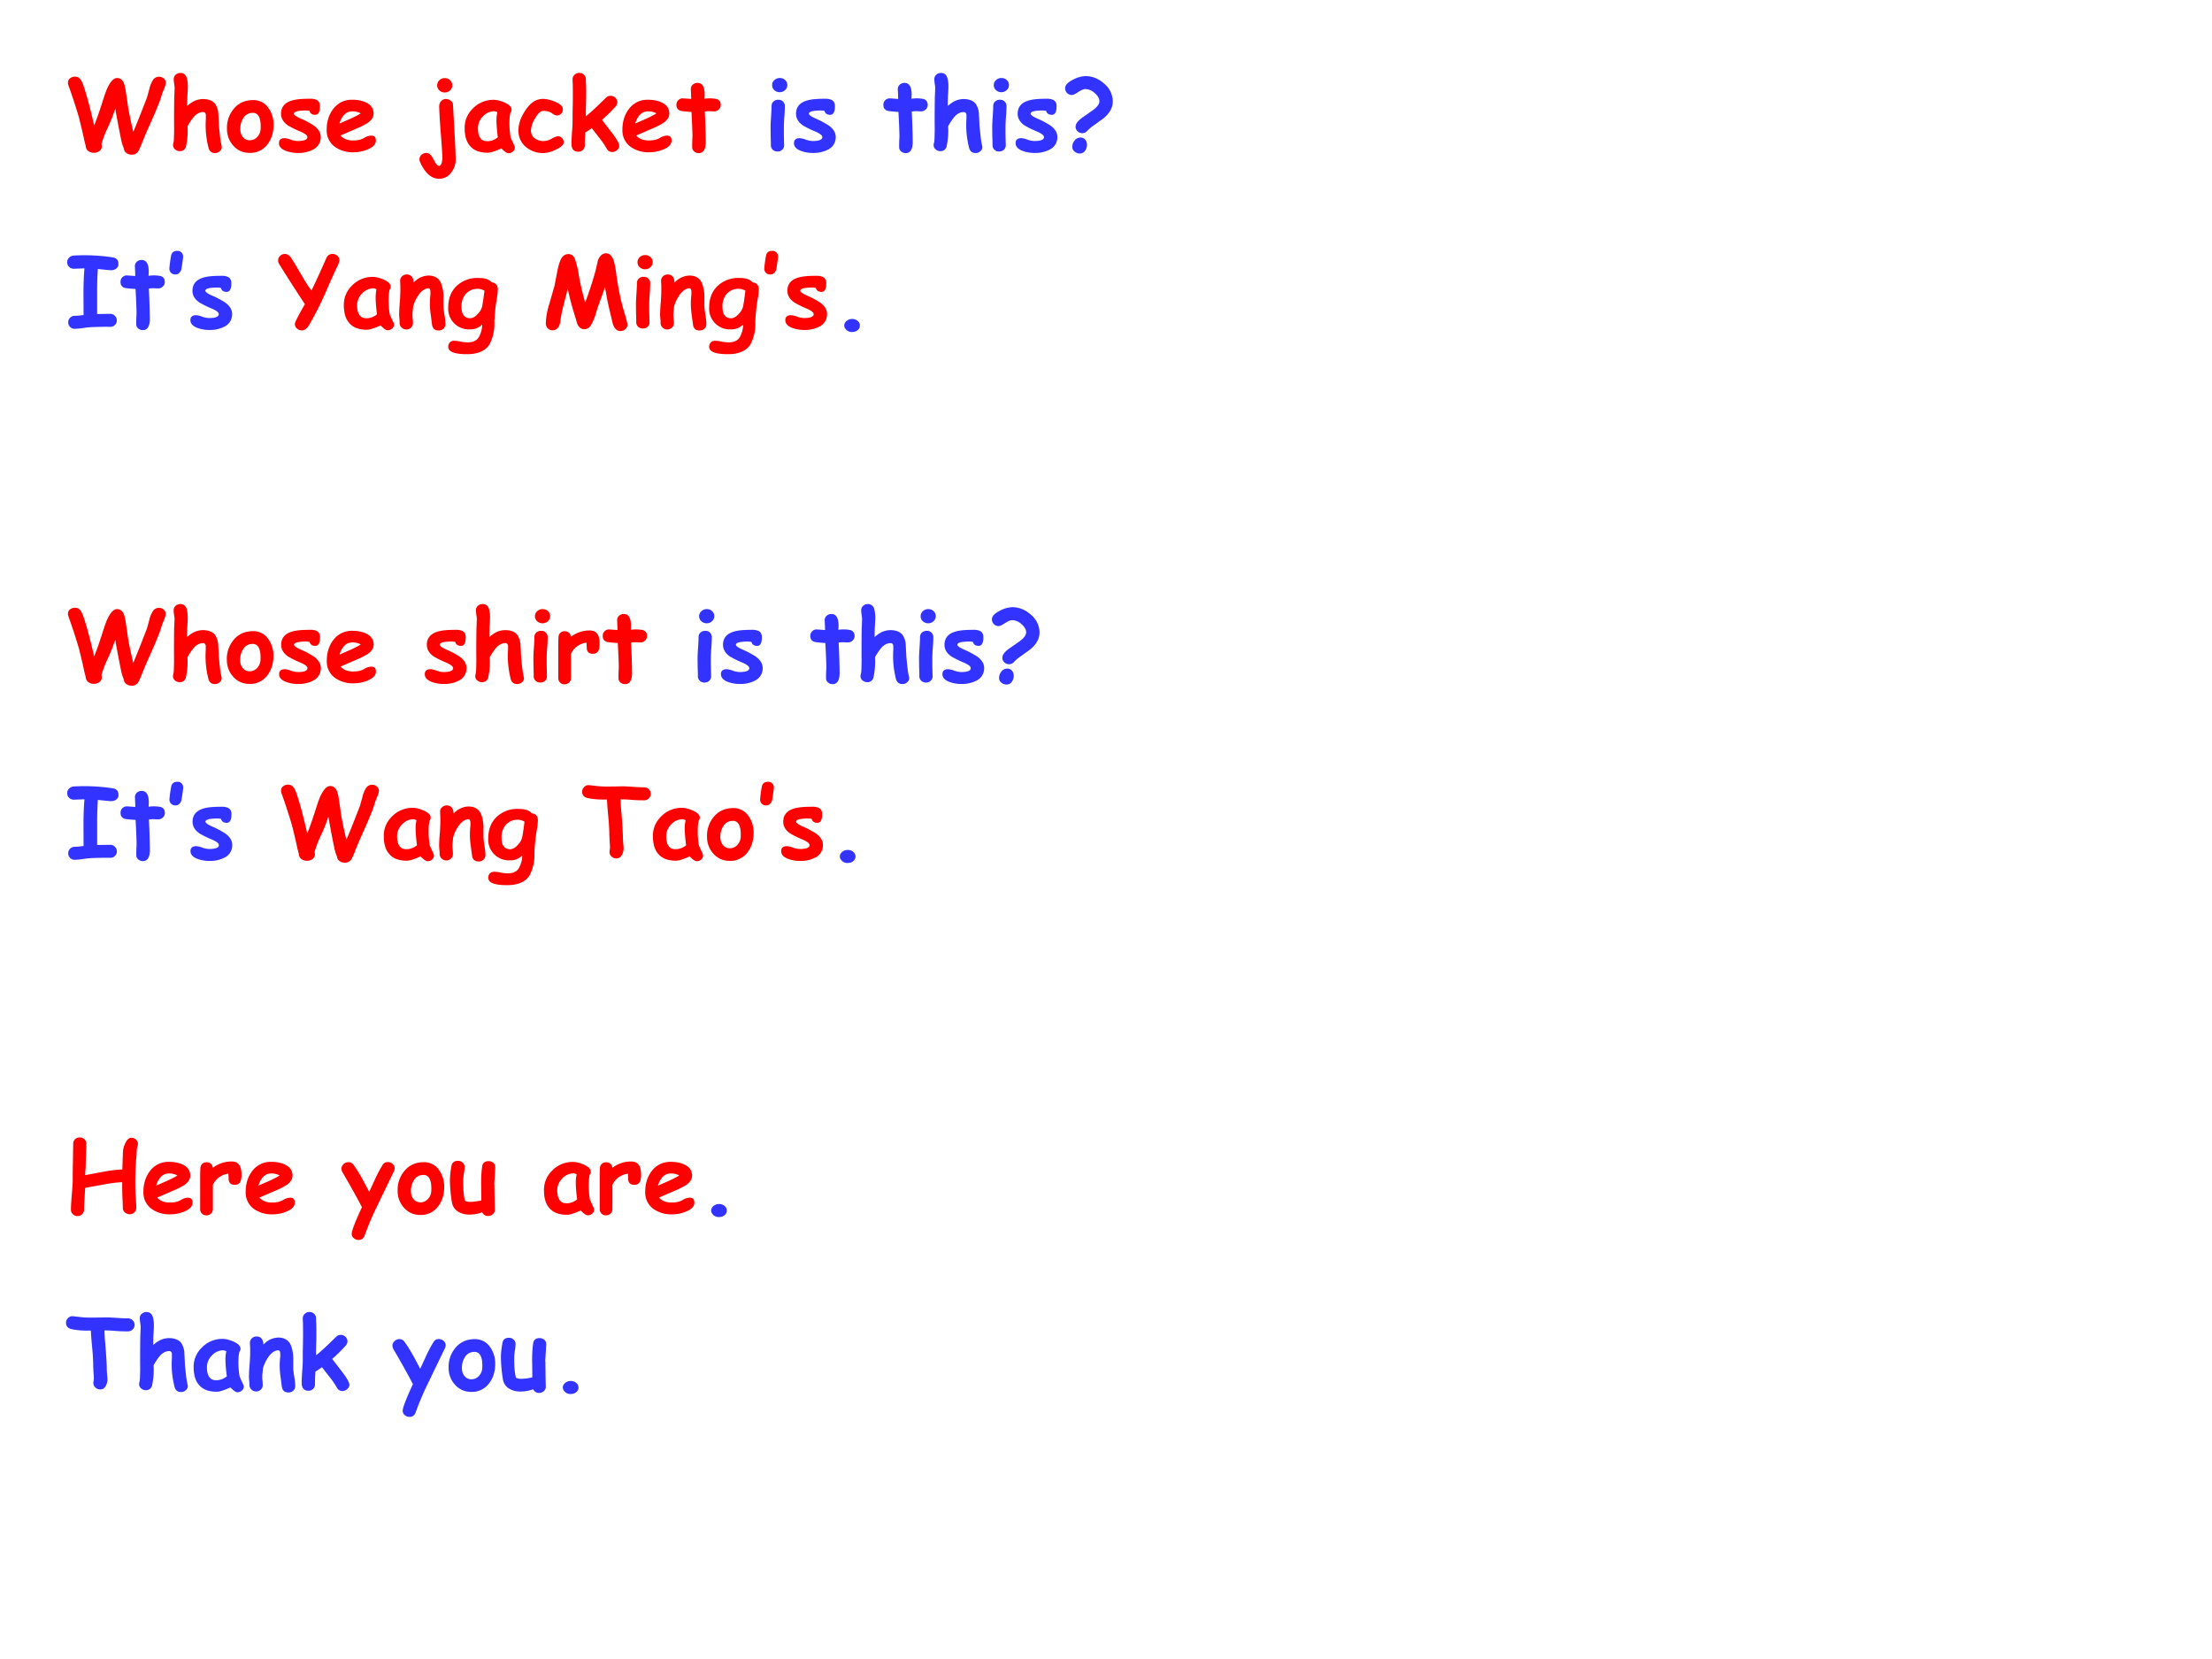 <svg xmlns="http://www.w3.org/2000/svg" xmlns:xlink="http://www.w3.org/1999/xlink" width="960" height="720" viewBox="0 0 720 540"><g data-name="P"><clipPath id="a"><path fill-rule="evenodd" d="M0 540h720V0H0Z"/></clipPath><g clip-path="url(#a)"><symbol id="b"><path d="M.978.673a2.015 2.015 0 0 1-.02-.049A2.628 2.628 0 0 0 .931.54 5.398 5.398 0 0 0 .843.331a5.438 5.438 0 0 1-.09-.208A.637.637 0 0 0 .717.04.075.075 0 0 0 .646 0a.088.088 0 0 0-.05.015.059.059 0 0 0-.028.047.464.464 0 0 0-.028.091C.525.223.505.328.48.467A1.514 1.514 0 0 0 .412.291 1.14 1.14 0 0 1 .34.107.06.06 0 0 0 .317.035.09.09 0 0 0 .266.019a.094.094 0 0 0-.06.018A.069.069 0 0 0 .18.09L.165.148C.155.2.137.275.112.376a5.457 5.457 0 0 1-.108.33A.072.072 0 0 0 0 .73c0 .02.007.035.022.046.014.01.03.016.049.016.025 0 .044-.01.059-.031A.27.27 0 0 0 .158.699C.19.607.226.473.266.297c.026.064.052.139.08.225.021.07.039.12.052.15.033.07.066.106.1.106.032 0 .055-.017.07-.052a.427.427 0 0 0 .02-.09L.603.538C.608.482.629.38.663.232c.035.08.081.197.14.35L.827.67a.28.28 0 0 0 .035.086.072.072 0 0 0 .063.035c.02 0 .036-.007.05-.02A.06.06 0 0 0 .994.727.218.218 0 0 0 .978.673Z"/></symbol><symbol id="c"><path d="M.144.477C.167.5.193.517.22.53a.22.22 0 0 0 .087.018C.363.547.403.53.427.5A.202.202 0 0 0 .46.392l.006-.12.01-.096A.878.878 0 0 1 .495.063.056.056 0 0 0 .474.018.07.07 0 0 0 .425 0C.392 0 .371.016.361.049a.929.929 0 0 0-.028.298V.39C.33.407.32.416.307.416.271.416.238.399.21.366A.58.58 0 0 1 .147.271.725.725 0 0 0 .13.06C.118.032.097.019.07.019A.074.074 0 0 0 .02.037.058.058 0 0 0 0 .082a.09.09 0 0 0 .005.026C.008.115.01.159.011.24.01.305.01.414.012.566l.001.017.003.077c0 .01-.002.025-.005.044A.336.336 0 0 0 .007.75c0 .019.007.034.02.045a.07.07 0 0 0 .048.018C.107.813.13.795.14.761A.32.32 0 0 0 .15.67C.15.638.147.605.145.57A1.55 1.55 0 0 1 .144.478Z"/></symbol><symbol id="d"><path d="M.232 0C.172 0 .12.02.077.062a.25.25 0 0 0-.075.181.298.298 0 0 0 .06.193c.049.066.118.1.206.1A.183.183 0 0 0 .423.456.286.286 0 0 0 .475.283c0-.076-.02-.14-.06-.194A.217.217 0 0 0 .231 0m.03.406A.106.106 0 0 1 .167.352a.199.199 0 0 1-.03-.109c0-.039.012-.069.034-.09A.087.087 0 0 1 .232.128c.029 0 .053.01.074.03a.128.128 0 0 1 .038.09C.348.354.321.407.262.407Z"/></symbol><symbol id="e"><path d="M.368.387C.336.387.317.4.31.427a.232.232 0 0 1-.04.004C.192.43.152.42.152.398c0-.012.024-.03.071-.05a.872.872 0 0 0 .131-.07C.401.244.424.205.424.162A.138.138 0 0 0 .348.035.317.317 0 0 0 .192 0a.337.337 0 0 0-.119.02C.024.038 0 .065 0 .1c0 .033.02.05.058.05A.225.225 0 0 0 .123.134.226.226 0 0 1 .188.121c.067 0 .1.013.1.04C.288.178.265.196.22.216A.983.983 0 0 0 .09.28C.044.312.021.352.021.398c0 .065.035.11.104.132.041.014.103.02.186.02A.158.158 0 0 0 .383.538C.405.526.416.505.416.475.416.416.4.387.368.387Z"/></symbol><symbol id="f"><path d="M.273 0a.31.31 0 0 0-.191.056A.204.204 0 0 0 0 .229c0 .082.022.152.065.209A.232.232 0 0 0 .26.533C.316.533.363.523.4.505.45.481.476.444.476.393c0-.036-.02-.067-.06-.095a.776.776 0 0 0-.11-.056L.14.17A.148.148 0 0 1 .197.131.212.212 0 0 1 .273.12c.044 0 .08.009.11.027A.14.14 0 0 0 .45.169C.483.17.499.153.499.12.5.083.473.053.419.03A.364.364 0 0 0 .273 0M.26.415a.11.11 0 0 1-.078-.03A.211.211 0 0 1 .13.292l.11.048c.044.02.08.038.105.055A.172.172 0 0 1 .26.415Z"/></symbol><symbol id="g"><path d="M-2147483500-2147483500Z"/></symbol><symbol id="h"><path d="M.256.876a.078.078 0 0 0-.054.021.068.068 0 0 0-.022.052c0 .02.007.037.022.051a.077.077 0 0 0 .054.022c.021 0 .04-.007.055-.022A.067.067 0 0 0 .333.95.067.067 0 0 0 .311.897.078.078 0 0 0 .256.876M.233.2c0 .034-.006.125-.017.27A5.746 5.746 0 0 0 .2.732c0 .02.005.037.017.053C.23.8.247.81.269.81A.08.08 0 0 0 .313.795C.33.784.338.77.34.757L.355.486a7.82 7.82 0 0 0 .013-.29.211.211 0 0 0-.044-.13A.148.148 0 0 0 .2 0C.122 0 .058.056.007.167A.073.073 0 0 0 0 .197a.06.06 0 0 0 .021.047c.014.012.03.018.049.018C.09.262.109.25.125.228L.161.165C.174.143.187.131.2.131c.017 0 .028.023.032.07Z"/></symbol><symbol id="i"><path d="M.444 0C.429 0 .405.016.373.049a.615.615 0 0 0-.08-.032.192.192 0 0 0-.058-.012C.157.005.098.026.06.068.019.11 0 .173 0 .257c0 .078.029.145.087.201a.289.289 0 0 0 .208.084c.03 0 .067-.009.107-.026C.452.494.476.47.476.442a.046.046 0 0 0-.011-.03.35.35 0 0 1-.008-.05.842.842 0 0 1 .01-.203L.49.108A.26.26 0 0 0 .51.06.054.054 0 0 0 .49.017.067.067 0 0 0 .443 0M.323.335a.371.371 0 0 0 .009.081.088.088 0 0 1-.03.01.156.156 0 0 1-.117-.053.168.168 0 0 1-.05-.12C.135.209.143.176.16.154.174.132.198.122.229.122a.166.166 0 0 1 .108.04C.327.238.323.296.323.334Z"/></symbol><symbol id="j"><path d="M.257 0a.27.27 0 0 0-.18.061.211.211 0 0 0-.077.17c0 .065.023.132.069.2C.12.512.18.55.25.55.284.55.324.54.37.522.423.5.451.474.451.445A.062.062 0 0 0 .435.402.058.058 0 0 0 .39.382C.376.382.359.39.339.405.319.42.289.428.25.428.225.428.198.403.17.354A.253.253 0 0 1 .127.231c0-.034.012-.061.037-.08A.145.145 0 0 1 .257.122a.18.18 0 0 1 .08.024.197.197 0 0 0 .06.025.06.06 0 0 0 .045-.019A.06.06 0 0 0 .46.11C.46.084.433.06.378.034A.311.311 0 0 0 .257 0Z"/></symbol><symbol id="k"><path d="M.415 0C.389 0 .369.012.356.037a.752.752 0 0 1-.072.105l-.078.1A.834.834 0 0 0 .14.198a1.812 1.812 0 0 1-.005-.13.063.063 0 0 0-.019-.047A.066.066 0 0 0 .07.003C.023.003 0 .03 0 .085 0 .111.002.149.005.2.01.252.011.29.011.316c0 .047 0 .101.002.162a6.11 6.11 0 0 1 0 .21.75.75 0 0 0-.002.05c0 .019.007.034.02.046a.066.066 0 0 0 .048.019c.02 0 .035-.006.048-.019A.061.061 0 0 0 .146.738c0-.015 0-.031.002-.051a3.813 3.813 0 0 0 0-.188A2.944 2.944 0 0 1 .146.363C.19.397.257.459.348.549a.067.067 0 0 0 .097.002.062.062 0 0 0 .02-.047.064.064 0 0 0-.018-.043A1.646 1.646 0 0 0 .31.326L.41.196C.461.13.485.085.485.063A.058.058 0 0 0 .463.02.072.072 0 0 0 .415 0Z"/></symbol><symbol id="l"><path d="M.382.424a.722.722 0 0 0-.048.002.321.321 0 0 1-.046-.004 7.497 7.497 0 0 0 .01-.31C.297.037.273 0 .226 0A.07.07 0 0 0 .18.017.055.055 0 0 0 .16.06a1.386 1.386 0 0 0 .003.105c0 .04-.003.124-.01.253a1.86 1.86 0 0 0-.091.008C.021.43 0 .452 0 .49a.064.064 0 0 0 .066.066L.15.55a2.595 2.595 0 0 1-.004.1c0 .018.007.033.02.045a.07.07 0 0 0 .048.018c.049 0 .073-.04.073-.121L.285.552A.358.358 0 0 0 .41.549C.437.539.45.519.45.489A.062.062 0 0 0 .43.443.066.066 0 0 0 .383.424Z"/></symbol><use xlink:href="#b" fill="red" transform="matrix(32.064 0 0 -32.064 22.119 50.343)"/><use xlink:href="#c" fill="red" transform="matrix(32.064 0 0 -32.064 56.326 49.81)"/><use xlink:href="#d" fill="red" transform="matrix(32.064 0 0 -32.064 73.816 49.764)"/><use xlink:href="#e" fill="red" transform="matrix(32.064 0 0 -32.064 90.8 49.78)"/><use xlink:href="#f" fill="red" transform="matrix(32.064 0 0 -32.064 106.336 49.56)"/><use xlink:href="#g" fill="red" transform="matrix(32.064 0 0 -32.064 68856909000 -68856909000)"/><use xlink:href="#h" fill="red" transform="matrix(32.064 0 0 -32.064 136.532 58.187)"/><use xlink:href="#i" fill="red" transform="matrix(32.064 0 0 -32.064 151.238 49.873)"/><use xlink:href="#j" fill="red" transform="matrix(32.064 0 0 -32.064 168.753 49.826)"/><use xlink:href="#k" fill="red" transform="matrix(32.064 0 0 -32.064 186.013 49.482)"/><use xlink:href="#f" fill="red" transform="matrix(32.064 0 0 -32.064 202.592 49.56)"/><use xlink:href="#l" fill="red" transform="matrix(32.064 0 0 -32.064 220.172 49.842)"/></g></g><g data-name="P"><clipPath id="m"><path fill-rule="evenodd" d="M0 540h720V0H0Z"/></clipPath><g clip-path="url(#m)"><symbol id="n"><path d="M.093.602a.078.078 0 0 0-.054.02.067.067 0 0 0-.023.052c0 .02.008.037.023.051a.078.078 0 0 0 .054.021C.114.746.132.74.147.726A.067.067 0 0 0 .17.673.067.067 0 0 0 .147.623.076.076 0 0 0 .093.602M.135.244a4.221 4.221 0 0 1 .003-.18A.063.063 0 0 0 .12.019.067.067 0 0 0 .071 0a.067.067 0 0 0-.049.018.063.063 0 0 0-.019.047c0 .018 0 .048-.002.09L0 .243c0 .029.002.065.005.109C.008.396.01.433.01.46c0 .02.006.035.019.047a.066.066 0 0 0 .048.018C.097.526.113.52.125.508A.061.061 0 0 0 .145.46 1.51 1.51 0 0 0 .14.353a1.51 1.51 0 0 1-.005-.11Z"/></symbol><symbol id="o"><path d="M.383.351C.38.35.353.331.303.294A.436.436 0 0 1 .226.231.069.069 0 0 0 .175.206a.069.069 0 0 0-.049.02.064.064 0 0 0-.02.046c0 .027.02.056.062.088l.117.082C.327.474.348.503.348.53.348.559.332.587.3.614a.144.144 0 0 1-.095.04C.188.654.164.644.133.624.103.604.081.594.068.594a.065.065 0 0 0-.048.02.069.069 0 0 0-.02.048c0 .033.028.062.085.09a.293.293 0 0 0 .12.034C.277.786.34.76.398.708a.237.237 0 0 0 .086-.18C.483.463.45.404.383.352M.148 0a.082.082 0 0 0-.05.018.06.06 0 0 0-.025.048c0 .022.006.043.02.061a.073.073 0 0 0 .062.035.06.06 0 0 0 .052-.025A.081.081 0 0 0 .222.09.103.103 0 0 0 .206.033.064.064 0 0 0 .148 0Z"/></symbol><use xlink:href="#n" fill="#33f" transform="matrix(32.064 0 0 -32.064 250.816 49.31)"/><use xlink:href="#e" fill="#33f" transform="matrix(32.064 0 0 -32.064 258.432 49.78)"/><use xlink:href="#g" fill="#33f" transform="matrix(32.064 0 0 -32.064 68856909000 -68856909000)"/><use xlink:href="#l" fill="#33f" transform="matrix(32.064 0 0 -32.064 287.54 49.842)"/><use xlink:href="#c" fill="#33f" transform="matrix(32.064 0 0 -32.064 303.895 49.81)"/><use xlink:href="#n" fill="#33f" transform="matrix(32.064 0 0 -32.064 322.96 49.31)"/><use xlink:href="#e" fill="#33f" transform="matrix(32.064 0 0 -32.064 330.576 49.78)"/><use xlink:href="#o" fill="#33f" transform="matrix(32.064 0 0 -32.064 346.692 49.967)"/></g></g><g data-name="P"><clipPath id="p"><path fill-rule="evenodd" d="M0 540h720V0H0Z"/></clipPath><g clip-path="url(#p)"><symbol id="q"><path d="M.45.595C.433.595.387.599.311.608A3.297 3.297 0 0 1 .304.37V.15l.132.002c.02 0 .036-.007.048-.02a.064.064 0 0 0 .02-.047A.065.065 0 0 0 .436.02 3.351 3.351 0 0 1 .272.018.83.83 0 0 1 .175.01.785.785 0 0 0 .08 0 .065.065 0 0 0 .01.066a.066.066 0 0 0 .068.066C.1.132.129.135.166.14L.165.36c0 .089.003.173.01.254L.069.61a.069.069 0 0 0-.05.019A.063.063 0 0 0 0 .677c0 .02.007.035.02.047a.074.074 0 0 0 .044.02A1.918 1.918 0 0 0 .46.726C.5.72.52.699.52.659A.058.058 0 0 0 .496.61.073.073 0 0 0 .45.596Z"/></symbol><symbol id="r"><path d="M.382.424a.722.722 0 0 0-.048.002.321.321 0 0 1-.046-.004 7.497 7.497 0 0 0 .01-.31C.297.037.273 0 .226 0A.07.07 0 0 0 .18.017.055.055 0 0 0 .16.06a1.386 1.386 0 0 0 .003.105c0 .04-.003.124-.01.253a1.86 1.86 0 0 0-.091.008C.021.43 0 .452 0 .49a.064.064 0 0 0 .066.066L.15.55a2.595 2.595 0 0 1-.004.1c0 .018.007.033.02.045a.07.07 0 0 0 .048.018c.049 0 .073-.04.073-.121L.285.552A.358.358 0 0 0 .41.549C.437.539.45.519.45.489A.062.062 0 0 0 .43.443.066.066 0 0 0 .383.424Z"/></symbol><symbol id="s"><path d="M.06 0C.08 0 .094.007.106.022a.07.07 0 0 1 .017.035C.134.128.14.17.14.181a.058.058 0 0 1-.017.043A.056.056 0 0 1 .08.24C.044.24.023.223.017.187A1.211 1.211 0 0 1 0 .06.06.06 0 0 1 .017.017.059.059 0 0 1 .06 0Z"/></symbol><symbol id="t"><path d="M.368.387C.336.387.317.4.31.427a.232.232 0 0 1-.04.004C.192.43.152.42.152.398c0-.012.024-.03.071-.05a.872.872 0 0 0 .131-.07C.401.244.424.205.424.162A.138.138 0 0 0 .348.035.317.317 0 0 0 .192 0a.337.337 0 0 0-.119.02C.024.038 0 .065 0 .1c0 .033.02.05.058.05A.225.225 0 0 0 .123.134.226.226 0 0 1 .188.121c.067 0 .1.013.1.04C.288.178.265.196.22.216A.983.983 0 0 0 .09.28C.044.312.021.352.021.398c0 .065.035.11.104.132.041.014.103.02.186.02A.158.158 0 0 0 .383.538C.405.526.416.505.416.475.416.416.4.387.368.387Z"/></symbol><symbol id="u"><path d="M-2147483500-2147483500Z"/></symbol><use xlink:href="#q" fill="#33f" transform="matrix(32.04 0 0 -32.04 21.884 107.023)"/><use xlink:href="#r" fill="#33f" transform="matrix(32.04 0 0 -32.04 39.221 107.461)"/><use xlink:href="#s" fill="#33f" transform="matrix(32.04 0 0 -32.04 55.125 89.345)"/><use xlink:href="#t" fill="#33f" transform="matrix(32.04 0 0 -32.04 61.975 107.399)"/><use xlink:href="#u" fill="#33f" transform="matrix(32.04 0 0 -32.04 68805370000 -68805370000)"/></g></g><g data-name="P"><clipPath id="v"><path fill-rule="evenodd" d="M0 540h720V0H0Z"/></clipPath><g clip-path="url(#v)"><symbol id="w"><path d="M.595.637a8.609 8.609 0 0 1-.1-.222A3.115 3.115 0 0 0 .307.042C.287.014.265 0 .24 0a.07.07 0 0 0-.047.018.062.062 0 0 0-.023.048c0 .016.034.083.102.201a16.647 16.647 0 0 0-.263.41A.067.067 0 0 0 0 .71C0 .73.007.746.022.759A.07.07 0 0 0 .07.777C.09.777.11.766.128.744L.165.686.249.543C.283.485.313.439.339.405a9.487 9.487 0 0 1 .15.328c.013.03.034.044.064.044A.07.07 0 0 0 .601.759.06.06 0 0 0 .623.711.248.248 0 0 0 .595.637Z"/></symbol><symbol id="x"><path d="M.444 0C.429 0 .405.016.373.049a.615.615 0 0 0-.08-.032.192.192 0 0 0-.058-.012C.157.005.098.026.06.068.019.11 0 .173 0 .257c0 .078.029.145.087.201a.289.289 0 0 0 .208.084c.03 0 .067-.009.107-.026C.452.494.476.47.476.442a.046.046 0 0 0-.011-.03.35.35 0 0 1-.008-.05.842.842 0 0 1 .01-.203L.49.108A.26.26 0 0 0 .51.06.054.054 0 0 0 .49.017.067.067 0 0 0 .443 0M.323.335a.371.371 0 0 0 .009.081.088.088 0 0 1-.03.01.156.156 0 0 1-.117-.053.168.168 0 0 1-.05-.12C.135.209.143.176.16.154.174.132.198.122.229.122a.166.166 0 0 1 .108.04C.327.238.323.296.323.334Z"/></symbol><symbol id="y"><path d="M.401 0C.361 0 .34.02.334.06l-.013.1a.75.75 0 0 0-.003.205v.023c0 .027-.006.04-.02.04-.03 0-.06-.017-.089-.052A.38.38 0 0 1 .142.243.687.687 0 0 0 .138.2a.325.325 0 0 1 0-.084A.363.363 0 0 0 .14.075a.06.06 0 0 0-.02-.046A.066.066 0 0 0 .074.01.066.066 0 0 0 .025.03a.06.06 0 0 0-.02.046c0 .009 0 .022-.002.04A.436.436 0 0 0 0 .158c0 .031.002.075.007.13a1.702 1.702 0 0 1 .005.174.96.96 0 0 0-.002.044c0 .018.007.033.02.045a.07.07 0 0 0 .049.018C.12.568.144.542.147.49V.486a.211.211 0 0 0 .15.072C.36.558.403.532.426.48A.392.392 0 0 0 .45.326V.259c0-.025.003-.058.01-.098a.58.58 0 0 0 .01-.098.06.06 0 0 0-.02-.045A.069.069 0 0 0 .402 0Z"/></symbol><symbol id="z"><path d="M.494.566A1.667 1.667 0 0 1 .469.324.447.447 0 0 0 .417.095C.374.032.298 0 .19 0 .063 0 0 .025 0 .075 0 .093.006.108.017.12a.062.062 0 0 0 .045.016.344.344 0 0 0 .063-.008.372.372 0 0 1 .073-.008c.048 0 .084.014.107.044a.256.256 0 0 1 .04.138.165.165 0 0 0-.125-.05A.21.21 0 0 0 0 .475c0 .088.027.16.081.214a.305.305 0 0 0 .227.085c.03 0 .057-.003.08-.01A.123.123 0 0 0 .441.73C.483.725.504.7.504.657a.55.55 0 0 0-.01-.09m-.19.097A.16.16 0 0 1 .176.61.193.193 0 0 1 .135.482c0-.039.007-.068.022-.087.014-.02.036-.03.066-.03.026 0 .053.016.08.047C.33.44.343.47.347.499c.006.03.013.08.021.146a.151.151 0 0 1-.033.014.108.108 0 0 1-.03.005Z"/></symbol><symbol id="A"><path d="M.223.426A9.592 9.592 0 0 1 .162.188a15.396 15.396 0 0 1-.018-.11C.13.03.106.008.07.008a.066.066 0 0 0-.053.023A.07.07 0 0 0 0 .078.7.7 0 0 0 .034.27l.054.188.029.15c.014.07.03.116.047.139A.078.078 0 0 0 .23.782C.259.782.28.767.294.737A.837.837 0 0 0 .336.563C.351.48.372.387.4.29c.037.097.072.203.104.318L.53.72C.55.766.576.79.613.79.648.79.675.763.692.708A.813.813 0 0 0 .715.586C.734.448.757.33.786.23.816.13.83.075.83.066A.061.061 0 0 0 .807.018.074.074 0 0 0 .758 0C.723 0 .696.025.68.076L.652.194a2.874 2.874 0 0 0-.05.253A10.29 10.29 0 0 0 .527.24L.5.151A.507.507 0 0 0 .461.064C.444.034.421.019.39.019.36.019.335.037.32.073l-.027.09C.266.248.243.335.223.427Z"/></symbol><symbol id="B"><path d="M.093.602a.078.078 0 0 0-.054.02.067.067 0 0 0-.023.052c0 .02.008.037.023.051a.078.078 0 0 0 .054.021C.114.746.132.74.147.726A.067.067 0 0 0 .17.673.067.067 0 0 0 .147.623.076.076 0 0 0 .093.602M.135.244a4.221 4.221 0 0 1 .003-.18A.063.063 0 0 0 .12.019.067.067 0 0 0 .071 0a.067.067 0 0 0-.049.018.063.063 0 0 0-.019.047c0 .018 0 .048-.002.09L0 .243c0 .029.002.065.005.109C.008.396.01.433.01.46c0 .02.006.035.019.047a.066.066 0 0 0 .048.018C.097.526.113.52.125.508A.061.061 0 0 0 .145.46 1.51 1.51 0 0 0 .14.353a1.51 1.51 0 0 1-.005-.11Z"/></symbol><use xlink:href="#w" fill="red" transform="matrix(32.04 0 0 -32.04 90.524 107.555)"/><use xlink:href="#x" fill="red" transform="matrix(32.04 0 0 -32.04 111.917 107.493)"/><use xlink:href="#y" fill="red" transform="matrix(32.04 0 0 -32.04 129.92 107.57)"/><use xlink:href="#z" fill="red" transform="matrix(32.04 0 0 -32.04 145.894 115.284)"/><use xlink:href="#u" fill="red" transform="matrix(32.04 0 0 -32.04 68805370000 -68805370000)"/><use xlink:href="#A" fill="red" transform="matrix(32.04 0 0 -32.04 177.658 107.758)"/><use xlink:href="#B" fill="red" transform="matrix(32.04 0 0 -32.04 206.997 106.93)"/><use xlink:href="#y" fill="red" transform="matrix(32.04 0 0 -32.04 214.858 107.57)"/><use xlink:href="#z" fill="red" transform="matrix(32.04 0 0 -32.04 230.832 115.284)"/><use xlink:href="#s" fill="red" transform="matrix(32.04 0 0 -32.04 248.768 89.345)"/><use xlink:href="#t" fill="red" transform="matrix(32.04 0 0 -32.04 255.618 107.399)"/></g></g><g data-name="P"><clipPath id="C"><path fill-rule="evenodd" d="M0 540h720V0H0Z"/></clipPath><g clip-path="url(#C)"><symbol id="D"><path d="M.08 0a.084.084 0 0 0-.056.02C.008.035 0 .05 0 .067c0 .017.008.033.024.046A.083.083 0 0 0 .08.133a.084.084 0 0 0 .057-.02A.06.06 0 0 0 .137.02.084.084 0 0 0 .08.001Z"/></symbol><use xlink:href="#D" fill="#33f" transform="matrix(32.04 0 0 -32.04 274.798 108.087)"/></g></g><g data-name="P"><clipPath id="E"><path fill-rule="evenodd" d="M0 540h720V0H0Z"/></clipPath><g clip-path="url(#E)"><symbol id="F"><path d="M.418.385C.416.335.393.31.351.31.31.31.289.331.289.374L.287.423A.2.2 0 0 1 .129.31V.064A.06.06 0 0 0 .112.02.066.066 0 0 0 .062 0a.058.058 0 0 0-.046.02A.065.065 0 0 0 0 .064v.32a1.493 1.493 0 0 0 .002.09c0 .019.005.034.016.046a.06.06 0 0 0 .047.019C.1.539.123.52.129.483a.313.313 0 0 0 .192.064C.386.547.42.504.42.417V.385Z"/></symbol><use xlink:href="#b" fill="red" transform="matrix(32.04 0 0 -32.04 22.118 223.192)"/><use xlink:href="#c" fill="red" transform="matrix(32.04 0 0 -32.04 56.3 222.66)"/><use xlink:href="#d" fill="red" transform="matrix(32.04 0 0 -32.04 73.776 222.613)"/><use xlink:href="#e" fill="red" transform="matrix(32.04 0 0 -32.04 90.843 222.629)"/><use xlink:href="#f" fill="red" transform="matrix(32.04 0 0 -32.04 106.369 222.41)"/><use xlink:href="#g" fill="red" transform="matrix(32.04 0 0 -32.04 68805370000 -68805370000)"/><use xlink:href="#e" fill="red" transform="matrix(32.04 0 0 -32.04 138.262 222.629)"/><use xlink:href="#c" fill="red" transform="matrix(32.04 0 0 -32.04 154.695 222.66)"/><use xlink:href="#n" fill="red" transform="matrix(32.04 0 0 -32.04 173.618 222.16)"/><use xlink:href="#F" fill="red" transform="matrix(32.04 0 0 -32.04 181.713 222.738)"/><use xlink:href="#l" fill="red" transform="matrix(32.04 0 0 -32.04 196.185 222.691)"/></g></g><g data-name="P"><clipPath id="G"><path fill-rule="evenodd" d="M0 540h720V0H0Z"/></clipPath><g fill="#33f" clip-path="url(#G)"><use xlink:href="#n" transform="matrix(32.04 0 0 -32.04 227.055 222.16)"/><use xlink:href="#e" transform="matrix(32.04 0 0 -32.04 234.665 222.629)"/><use xlink:href="#g" transform="matrix(32.04 0 0 -32.04 68805370000 -68805370000)"/><use xlink:href="#l" transform="matrix(32.04 0 0 -32.04 263.751 222.691)"/><use xlink:href="#c" transform="matrix(32.04 0 0 -32.04 280.094 222.66)"/><use xlink:href="#n" transform="matrix(32.04 0 0 -32.04 299.145 222.16)"/><use xlink:href="#e" transform="matrix(32.04 0 0 -32.04 306.755 222.629)"/><use xlink:href="#o" transform="matrix(32.04 0 0 -32.04 322.859 222.816)"/></g></g><g data-name="P"><clipPath id="H"><path fill-rule="evenodd" d="M0 540h720V0H0Z"/></clipPath><g fill="#33f" clip-path="url(#H)"><use xlink:href="#q" transform="matrix(32.064 0 0 -32.064 21.884 279.854)"/><use xlink:href="#r" transform="matrix(32.064 0 0 -32.064 39.234 280.292)"/><use xlink:href="#s" transform="matrix(32.064 0 0 -32.064 55.15 262.162)"/><use xlink:href="#t" transform="matrix(32.064 0 0 -32.064 62.006 280.23)"/><use xlink:href="#u" transform="matrix(32.064 0 0 -32.064 68856909000 -68856909000)"/></g></g><g data-name="P"><clipPath id="I"><path fill-rule="evenodd" d="M0 540h720V0H0Z"/></clipPath><g clip-path="url(#I)"><symbol id="J"><path d="M.978.673a2.015 2.015 0 0 1-.02-.049A2.628 2.628 0 0 0 .931.54 5.398 5.398 0 0 0 .843.331a5.438 5.438 0 0 1-.09-.208A.637.637 0 0 0 .717.04.075.075 0 0 0 .646 0a.088.088 0 0 0-.05.015.059.059 0 0 0-.028.047.464.464 0 0 0-.028.091C.525.223.505.328.48.467A1.514 1.514 0 0 0 .412.291 1.14 1.14 0 0 1 .34.107.06.06 0 0 0 .317.035.09.09 0 0 0 .266.019a.094.094 0 0 0-.06.018A.069.069 0 0 0 .18.09L.165.148C.155.2.137.275.112.376a5.457 5.457 0 0 1-.108.33A.072.072 0 0 0 0 .73c0 .02.007.035.022.046.014.01.03.016.049.016.025 0 .044-.01.059-.031A.27.27 0 0 0 .158.699C.19.607.226.473.266.297c.026.064.052.139.08.225.021.07.039.12.052.15.033.07.066.106.1.106.032 0 .055-.017.07-.052a.427.427 0 0 0 .02-.09L.603.538C.608.482.629.38.663.232c.035.08.081.197.14.35L.827.67a.28.28 0 0 0 .035.086.072.072 0 0 0 .063.035c.02 0 .036-.007.05-.02A.06.06 0 0 0 .994.727.218.218 0 0 0 .978.673Z"/></symbol><symbol id="K"><path d="M.628.59C.603.59.563.59.509.594A1.583 1.583 0 0 1 .391.6C.39.563.396.496.404.4.41.317.414.251.414.202l.003-.05A.518.518 0 0 0 .421.105.138.138 0 0 0 .405.038C.392.013.373 0 .348 0a.072.072 0 0 0-.047.017.06.06 0 0 0-.023.048c0 .004 0 .011.002.02l.003.022a.993.993 0 0 1-.004.068L.276.243c0 .044-.003.103-.01.177a4.149 4.149 0 0 0-.014.178H.227a.759.759 0 0 0-.173.015C.018.623 0 .643 0 .677 0 .694.006.71.018.722A.06.06 0 0 0 .07.744L.15.735A.74.74 0 0 1 .227.73a5.869 5.869 0 0 1 .178.002C.43.732.467.73.517.727.567.723.603.722.627.722a.067.067 0 0 0 .07-.066A.067.067 0 0 0 .628.59Z"/></symbol><symbol id="L"><path d="M.232 0C.172 0 .12.02.077.062a.25.25 0 0 0-.075.181.298.298 0 0 0 .06.193c.049.066.118.1.206.1A.183.183 0 0 0 .423.456.286.286 0 0 0 .475.283c0-.076-.02-.14-.06-.194A.217.217 0 0 0 .231 0m.03.406A.106.106 0 0 1 .167.352a.199.199 0 0 1-.03-.109c0-.039.012-.069.034-.09A.087.087 0 0 1 .232.128c.029 0 .053.01.074.03a.128.128 0 0 1 .038.09C.348.354.321.407.262.407Z"/></symbol><use xlink:href="#J" fill="red" transform="matrix(32.064 0 0 -32.064 91.479 280.793)"/><use xlink:href="#x" fill="red" transform="matrix(32.064 0 0 -32.064 124.92 280.323)"/><use xlink:href="#y" fill="red" transform="matrix(32.064 0 0 -32.064 142.935 280.402)"/><use xlink:href="#z" fill="red" transform="matrix(32.064 0 0 -32.064 158.921 288.12)"/><use xlink:href="#u" fill="red" transform="matrix(32.064 0 0 -32.064 68856909000 -68856909000)"/><use xlink:href="#K" fill="red" transform="matrix(32.064 0 0 -32.064 189.481 279.415)"/><use xlink:href="#x" fill="red" transform="matrix(32.064 0 0 -32.064 212.518 280.323)"/><use xlink:href="#L" fill="red" transform="matrix(32.064 0 0 -32.064 230.07 280.214)"/><use xlink:href="#s" fill="red" transform="matrix(32.064 0 0 -32.064 247.412 262.162)"/><use xlink:href="#t" fill="red" transform="matrix(32.064 0 0 -32.064 254.267 280.23)"/></g></g><g data-name="P"><clipPath id="M"><path fill-rule="evenodd" d="M0 540h720V0H0Z"/></clipPath><g clip-path="url(#M)"><use xlink:href="#D" fill="#33f" transform="matrix(32.064 0 0 -32.064 273.361 280.918)"/></g></g><g data-name="P"><clipPath id="N"><path fill-rule="evenodd" d="M0 540h720V0H0Z"/></clipPath><g clip-path="url(#N)"><symbol id="O"><path d="M.678.718a.24.24 0 0 1-.01-.062.467.467 0 0 0-.002-.043A2.81 2.81 0 0 1 .654.296c0-.024.001-.06.005-.107C.662.142.664.107.664.083A.061.061 0 0 0 .645.038.065.065 0 0 0 .598.019a.073.073 0 0 0-.05.019.056.056 0 0 0-.021.044c0 .024-.001.06-.004.107a2.85 2.85 0 0 0-.002.156A1.454 1.454 0 0 1 .332.321 37.86 37.86 0 0 1 .145.287L.138.176A1.632 1.632 0 0 1 .133.064a.061.061 0 0 0-.02-.045A.065.065 0 0 0 .067 0 .065.065 0 0 0 .02.019.061.061 0 0 0 0 .064c0 .033.003.082.008.147.006.066.01.115.01.148 0 .042 0 .104.002.188l.003.188c0 .018.006.033.019.046a.065.065 0 0 0 .047.018.065.065 0 0 0 .048-.018.061.061 0 0 0 .019-.046L.153.624A3.704 3.704 0 0 1 .15.512.586.586 0 0 0 .147.465.447.447 0 0 1 .145.416l.187.035a1.4 1.4 0 0 0 .19.023l.006.175A.23.23 0 0 0 .55.736c.018.04.039.06.062.06A.069.069 0 0 0 .659.779a.059.059 0 0 0 .02-.061Z"/></symbol><symbol id="P"><path d="M.532.695.364.347A2.852 2.852 0 0 1 .236.046C.225.016.204 0 .174 0a.073.073 0 0 0-.049.018.057.057 0 0 0-.021.045c0 .03.035.12.104.27a8.419 8.419 0 0 1-.195.35.083.083 0 0 0-.013.04C0 .741.007.756.021.77c.014.013.03.02.048.02A.06.06 0 0 0 .12.766C.167.704.22.61.282.488l.064.14c.023.048.045.09.068.127C.427.78.446.791.47.791A.073.073 0 0 0 .52.772.058.058 0 0 0 .541.727C.54.717.538.707.532.695Z"/></symbol><symbol id="Q"><path d="M.452.321A14.59 14.59 0 0 1 .456.063a.057.057 0 0 0-.02-.045A.069.069 0 0 0 .388 0a.062.062 0 0 0-.06.037A.372.372 0 0 0 .2.014a.218.218 0 0 0-.116.029.136.136 0 0 0-.064.098A1.432 1.432 0 0 0 0 .36C0 .402.005.45.015.504.02.541.043.56.08.56A.07.07 0 0 0 .129.542a.057.057 0 0 0 .02-.045.478.478 0 0 0-.007-.068.515.515 0 0 1-.007-.07c0-.046.001-.086.004-.12A.51.51 0 0 1 .153.154.157.157 0 0 1 .177.146.093.093 0 0 1 .199.143c.036 0 .076.005.12.015a8.466 8.466 0 0 1-.002.168c0 .066.003.124.01.173.004.038.026.058.066.058C.412.557.428.55.442.539A.054.054 0 0 0 .46.493 6.416 6.416 0 0 0 .45.321Z"/></symbol><use xlink:href="#O" fill="red" transform="matrix(32.04 0 0 -32.04 23.088 395.838)"/><use xlink:href="#f" fill="red" transform="matrix(32.04 0 0 -32.04 46.678 395.26)"/><use xlink:href="#F" fill="red" transform="matrix(32.04 0 0 -32.04 65.152 395.588)"/><use xlink:href="#f" fill="red" transform="matrix(32.04 0 0 -32.04 79.968 395.26)"/><use xlink:href="#g" fill="red" transform="matrix(32.04 0 0 -32.04 68805370000 -68805370000)"/><use xlink:href="#P" fill="red" transform="matrix(32.04 0 0 -32.04 111.142 403.598)"/><use xlink:href="#d" fill="red" transform="matrix(32.04 0 0 -32.04 129.366 395.463)"/><use xlink:href="#Q" fill="red" transform="matrix(32.04 0 0 -32.04 146.448 395.792)"/><use xlink:href="#g" fill="red" transform="matrix(32.04 0 0 -32.04 68805370000 -68805370000)"/><use xlink:href="#i" fill="red" transform="matrix(32.04 0 0 -32.04 177.061 395.572)"/><use xlink:href="#F" fill="red" transform="matrix(32.04 0 0 -32.04 195.202 395.588)"/><use xlink:href="#f" fill="red" transform="matrix(32.04 0 0 -32.04 210.018 395.26)"/></g></g><g data-name="P"><clipPath id="R"><path fill-rule="evenodd" d="M0 540h720V0H0Z"/></clipPath><g clip-path="url(#R)"><use xlink:href="#D" fill="#33f" transform="matrix(32.04 0 0 -32.04 231.478 396.167)"/></g></g><g data-name="P"><clipPath id="S"><path fill-rule="evenodd" d="M0 540h720V0H0Z"/></clipPath><g clip-path="url(#S)"><symbol id="T"><path d="M.628.59C.603.59.563.59.509.594A1.583 1.583 0 0 1 .391.6C.39.563.396.496.404.4.41.317.414.251.414.202l.003-.05A.518.518 0 0 0 .421.105.138.138 0 0 0 .405.038C.392.013.373 0 .348 0a.072.072 0 0 0-.047.017.06.06 0 0 0-.023.048c0 .004 0 .011.002.02l.003.022a.993.993 0 0 1-.004.068L.276.243c0 .044-.003.103-.01.177a4.149 4.149 0 0 0-.014.178H.227a.759.759 0 0 0-.173.015C.018.623 0 .643 0 .677 0 .694.006.71.018.722A.06.06 0 0 0 .07.744L.15.735A.74.74 0 0 1 .227.73a5.869 5.869 0 0 1 .178.002C.43.732.467.73.517.727.567.723.603.722.627.722a.067.067 0 0 0 .07-.066A.067.067 0 0 0 .628.59Z"/></symbol><symbol id="U"><path d="M.401 0C.361 0 .34.02.334.06l-.013.1a.75.75 0 0 0-.003.205v.023c0 .027-.006.04-.02.04-.03 0-.06-.017-.089-.052A.38.38 0 0 1 .142.243.687.687 0 0 0 .138.2a.325.325 0 0 1 0-.084A.363.363 0 0 0 .14.075a.06.06 0 0 0-.02-.046A.066.066 0 0 0 .074.01.066.066 0 0 0 .025.03a.06.06 0 0 0-.02.046c0 .009 0 .022-.002.04A.436.436 0 0 0 0 .158c0 .031.002.075.007.13a1.702 1.702 0 0 1 .005.174.96.96 0 0 0-.002.044c0 .018.007.033.02.045a.07.07 0 0 0 .049.018C.12.568.144.542.147.49V.486a.211.211 0 0 0 .15.072C.36.558.403.532.426.48A.392.392 0 0 0 .45.326V.259c0-.025.003-.058.01-.098a.58.58 0 0 0 .01-.098.06.06 0 0 0-.02-.045A.069.069 0 0 0 .402 0Z"/></symbol><use xlink:href="#T" fill="#33f" transform="matrix(32.04 0 0 -32.04 21.492 452.261)"/><use xlink:href="#c" fill="#33f" transform="matrix(32.04 0 0 -32.04 45.279 453.106)"/><use xlink:href="#i" fill="#33f" transform="matrix(32.04 0 0 -32.04 63.031 453.169)"/><use xlink:href="#U" fill="#33f" transform="matrix(32.04 0 0 -32.04 81.033 453.247)"/><use xlink:href="#k" fill="#33f" transform="matrix(32.04 0 0 -32.04 98.197 452.777)"/><use xlink:href="#g" fill="#33f" transform="matrix(32.04 0 0 -32.04 68805370000 -68805370000)"/><use xlink:href="#P" fill="#33f" transform="matrix(32.04 0 0 -32.04 127.739 461.194)"/><use xlink:href="#d" fill="#33f" transform="matrix(32.04 0 0 -32.04 145.963 453.059)"/><use xlink:href="#Q" fill="#33f" transform="matrix(32.04 0 0 -32.04 163.045 453.388)"/><use xlink:href="#D" fill="#33f" transform="matrix(32.04 0 0 -32.04 183.195 453.763)"/></g></g></svg>